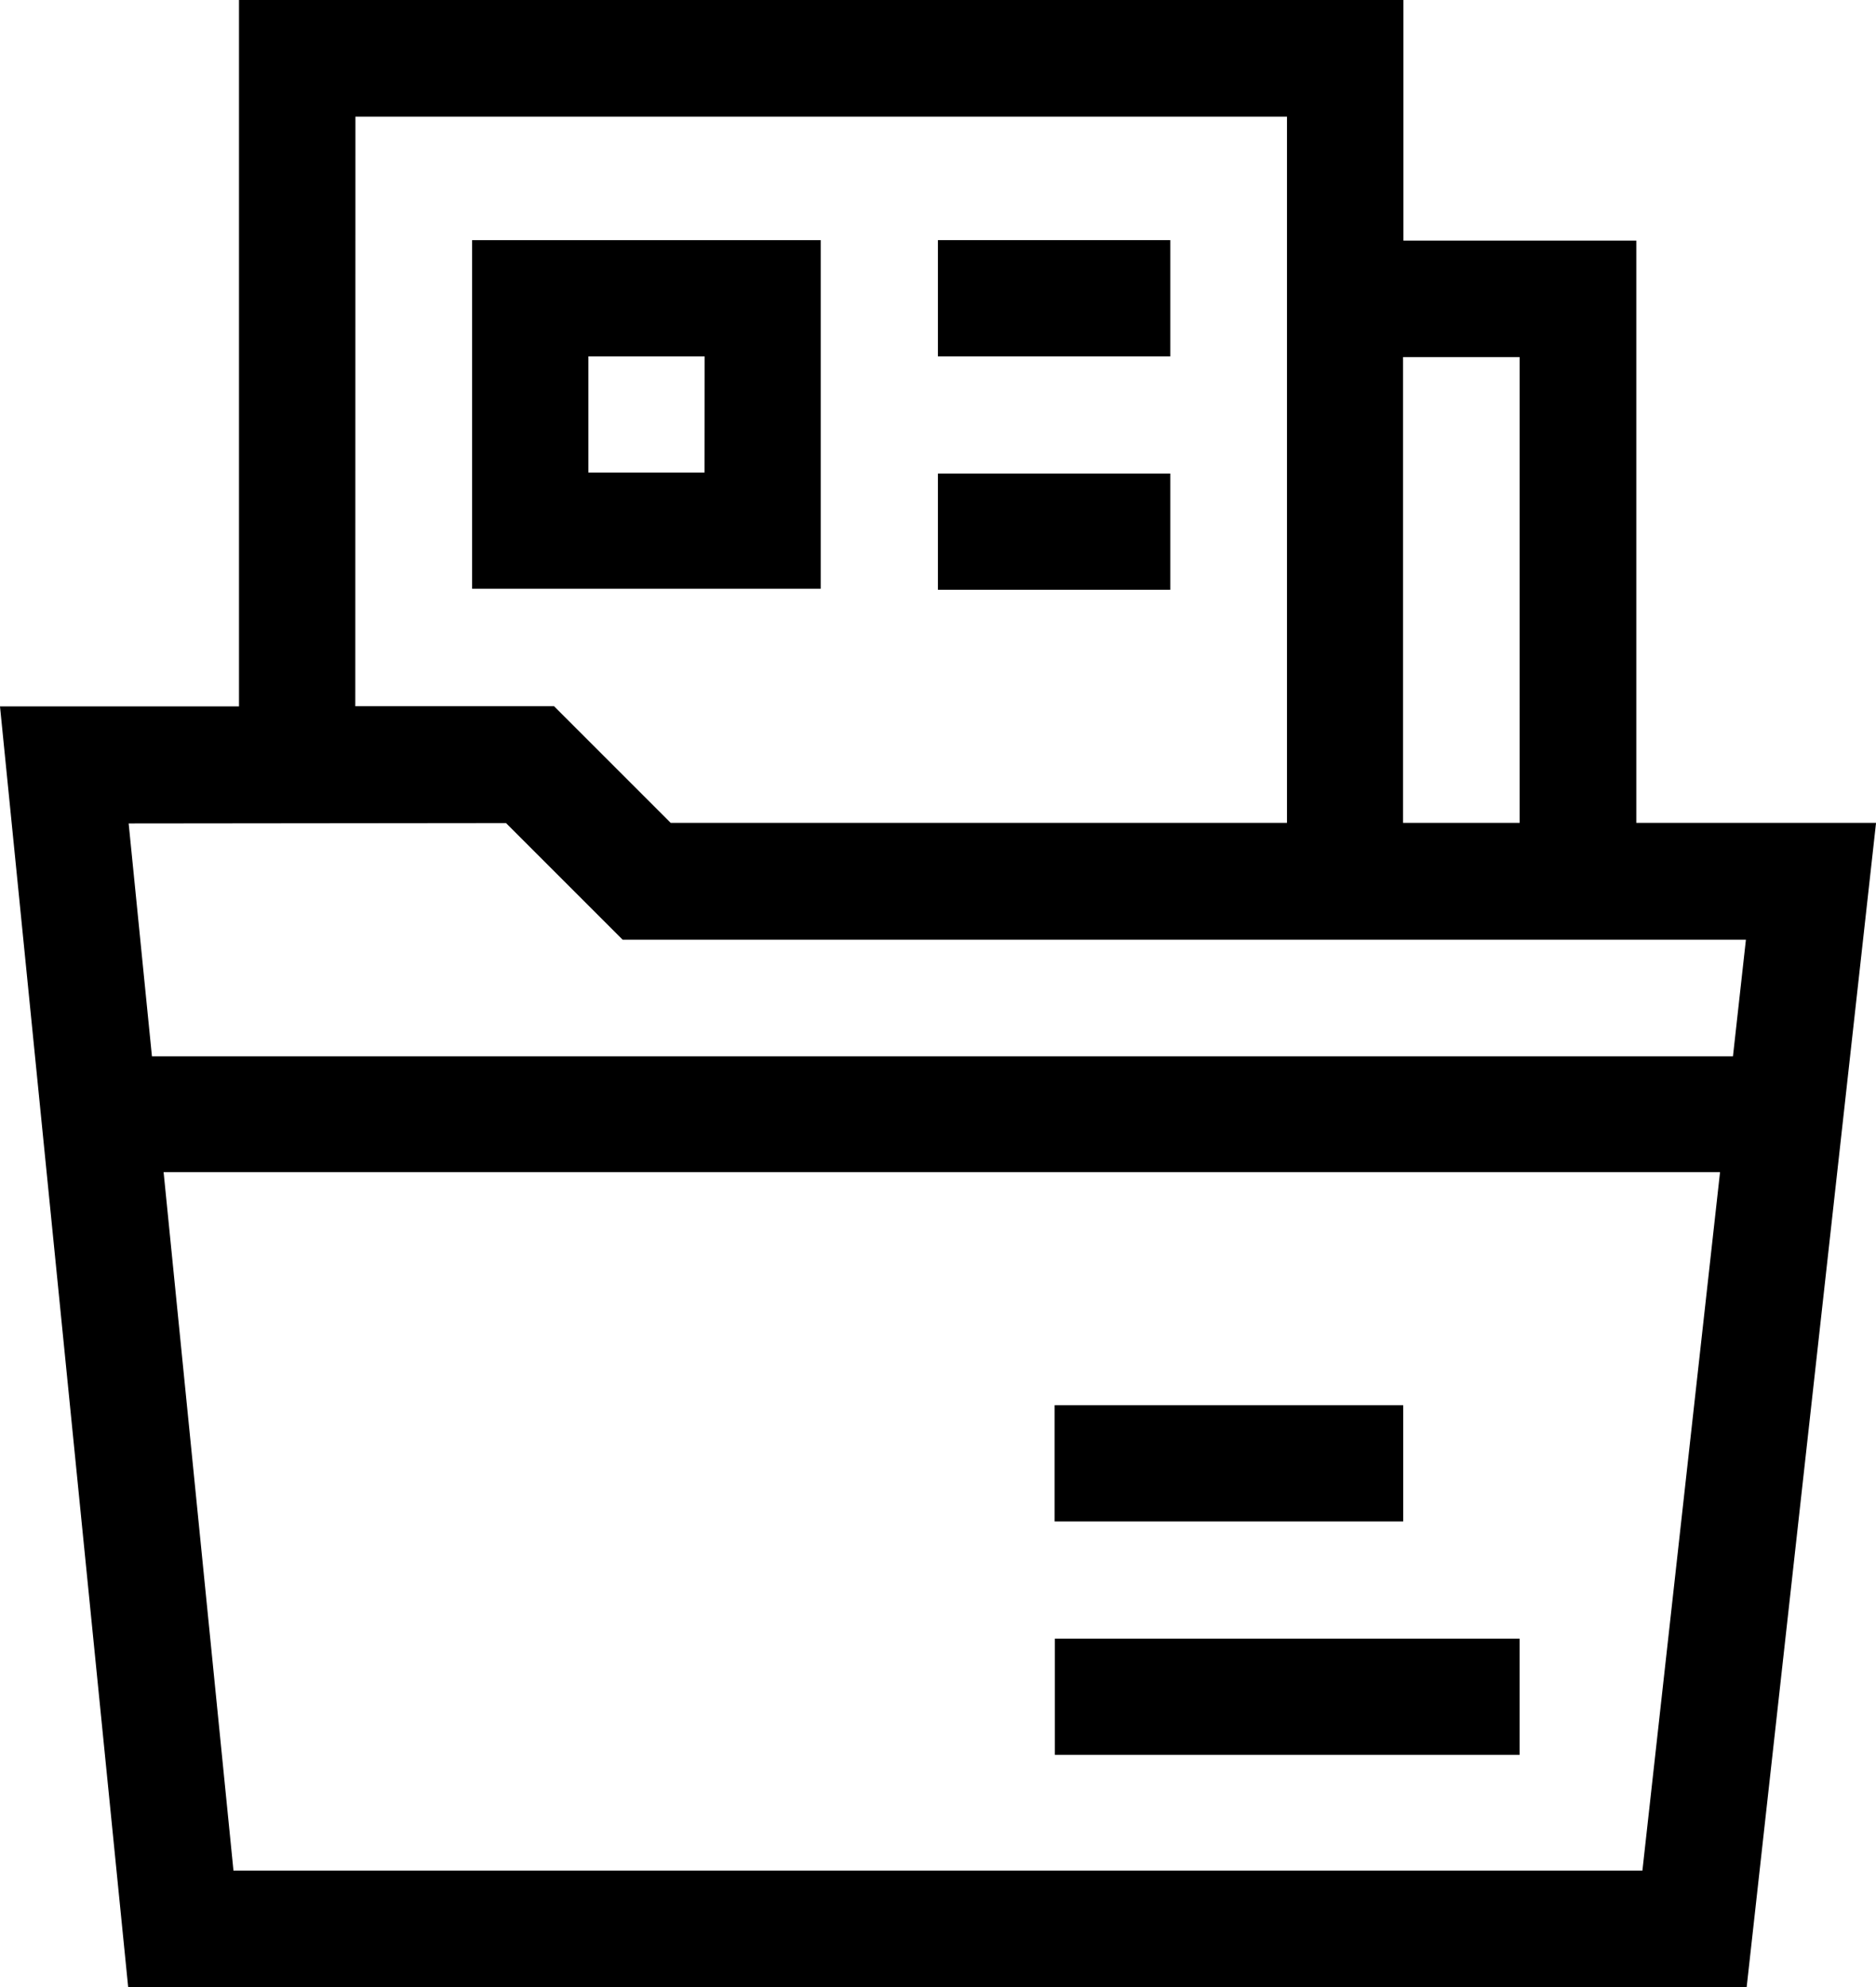 <svg xmlns="http://www.w3.org/2000/svg" width="43.424" height="46" viewBox="0 0 43.424 46">
  <g id="Voir_votre" data-name="Voir votre" transform="translate(-708 -367)">
    <path id="Tracé_3689" data-name="Tracé 3689" d="M52.209,19.047V5.57H46.818V0H19.865V16.352H14.333L17.3,46H54.763l2.995-26.953Zm-2.7-10.781V19.047h-2.7V8.266ZM22.56,2.7H44.123V19.047H29.857l-2.7-2.7h-4.6Zm3.485,16.352,2.7,2.7H54.746l-.3,2.7H17.85l-.539-5.391ZM19.737,43.3,18.12,27.133H54.147L52.35,43.3Z" transform="translate(693.667 367)"/>
    <path id="Tracé_3690" data-name="Tracé 3690" d="M143.977,62h-8.069v8.069h8.069Zm-2.69,5.379H138.6V64.69h2.69Z" transform="translate(583.02 310.559)"/>
    <path id="Tracé_3691" data-name="Tracé 3691" d="M255.908,122h5.379v2.69h-5.379Z" transform="translate(473.802 255.962)"/>
    <path id="Tracé_3692" data-name="Tracé 3692" d="M255.908,62h5.379v2.69h-5.379Z" transform="translate(473.802 310.559)"/>
    <path id="Tracé_3693" data-name="Tracé 3693" d="M285.908,362h8.069v2.69h-8.069Z" transform="translate(446.503 37.528)"/>
    <path id="Tracé_3694" data-name="Tracé 3694" d="M285.908,422h10.759v2.69H285.908Z" transform="translate(446.508 -17.069)"/>
  </g>
</svg>
